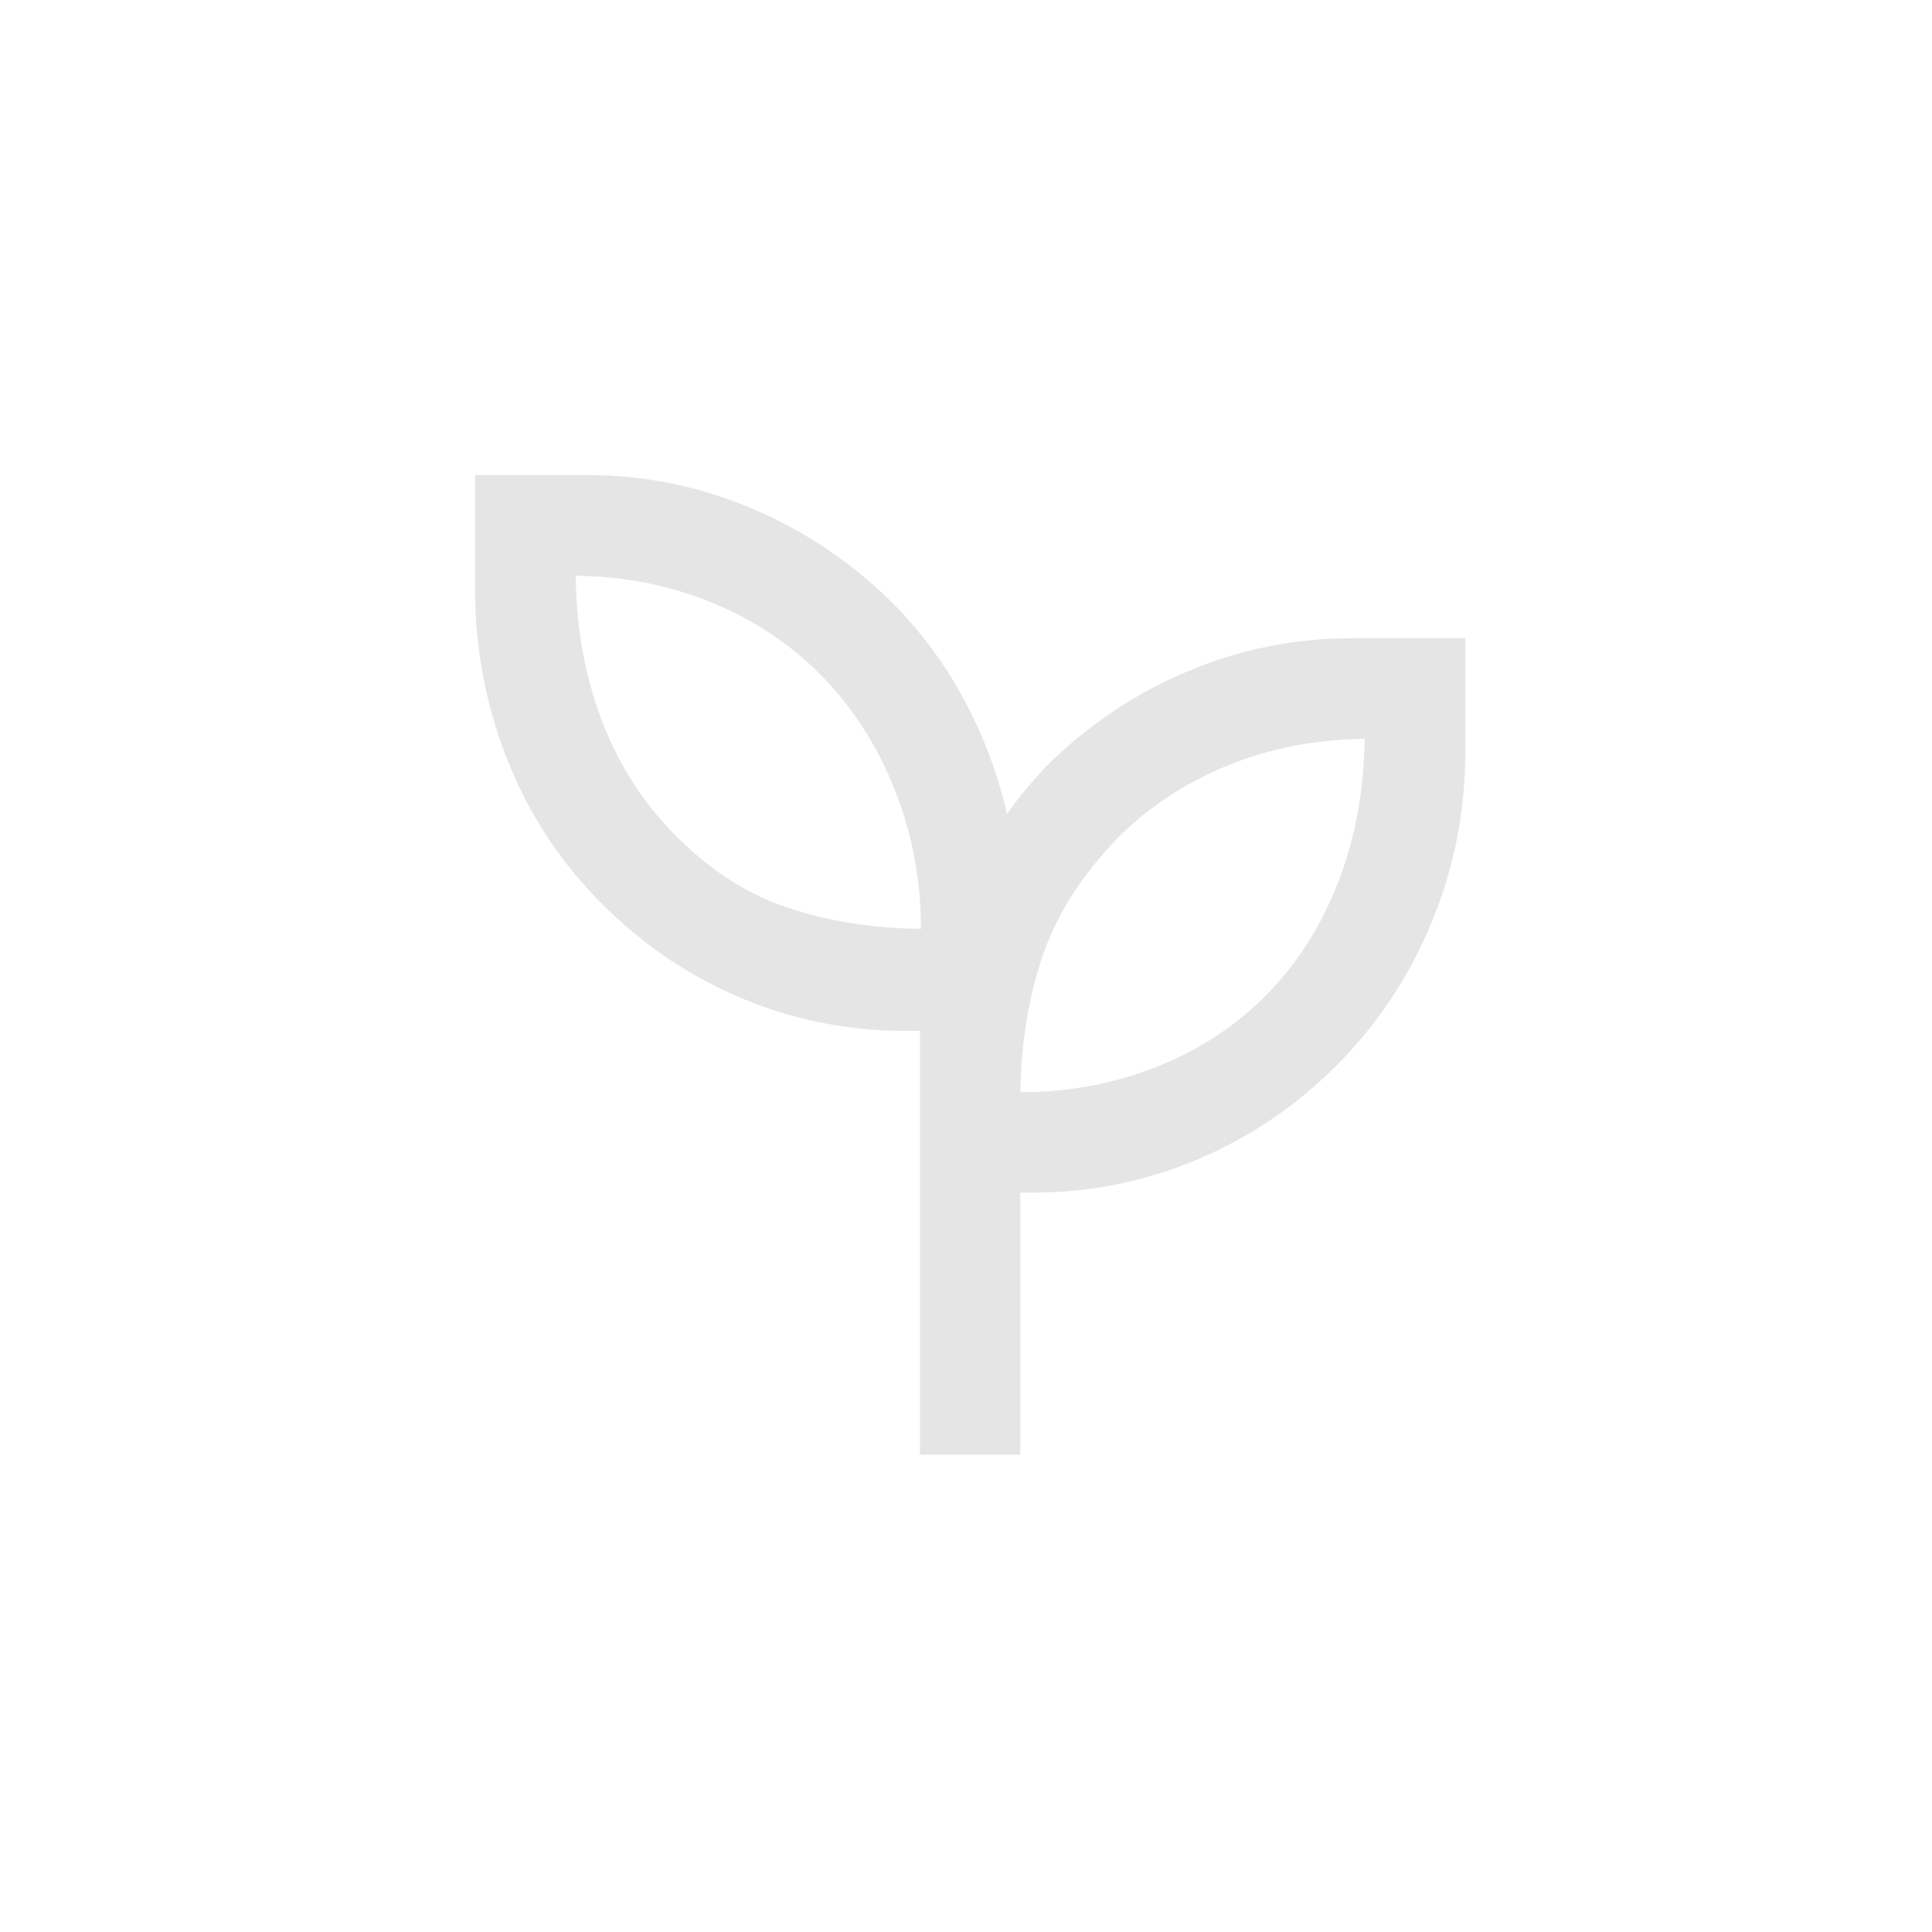 <svg width="61" height="61" viewBox="0 0 61 61" fill="none" xmlns="http://www.w3.org/2000/svg">
<path d="M29.047 45.928V32.548H28.475C26.646 32.532 24.915 32.169 23.282 31.46C21.649 30.752 20.198 29.751 18.93 28.46C17.647 27.158 16.671 25.653 16.003 23.945C15.334 22.237 15 20.457 15 18.604V15H18.555C20.355 15 22.09 15.355 23.761 16.064C25.432 16.773 26.919 17.779 28.223 19.081C29.123 20 29.871 21.02 30.468 22.143C31.065 23.264 31.508 24.453 31.797 25.709C31.967 25.449 32.155 25.199 32.359 24.959C32.563 24.718 32.777 24.475 32.999 24.23C34.302 22.928 35.789 21.922 37.46 21.213C39.131 20.503 40.881 20.149 42.709 20.149H46.265V23.752C46.265 25.605 45.914 27.386 45.213 29.094C44.511 30.802 43.518 32.307 42.234 33.608C40.947 34.9 39.487 35.893 37.854 36.588C36.221 37.282 34.513 37.638 32.73 37.654H32.215V45.928H29.047ZM29.079 29.326C29.079 27.797 28.805 26.338 28.257 24.952C27.71 23.566 26.944 22.367 25.96 21.357C24.997 20.366 23.843 19.593 22.5 19.037C21.156 18.48 19.715 18.195 18.178 18.178C18.194 19.794 18.459 21.291 18.972 22.668C19.485 24.045 20.224 25.234 21.191 26.235C22.286 27.383 23.485 28.181 24.787 28.63C26.09 29.078 27.52 29.31 29.079 29.326ZM32.218 34.485C33.733 34.485 35.169 34.217 36.524 33.682C37.879 33.146 39.048 32.374 40.031 31.366C40.993 30.377 41.737 29.194 42.265 27.817C42.792 26.44 43.066 24.943 43.086 23.327C41.523 23.343 40.069 23.629 38.724 24.185C37.378 24.741 36.223 25.51 35.259 26.491C34.145 27.645 33.365 28.877 32.918 30.187C32.472 31.496 32.239 32.929 32.218 34.485Z" fill="#E5E5E5"/>
</svg>
